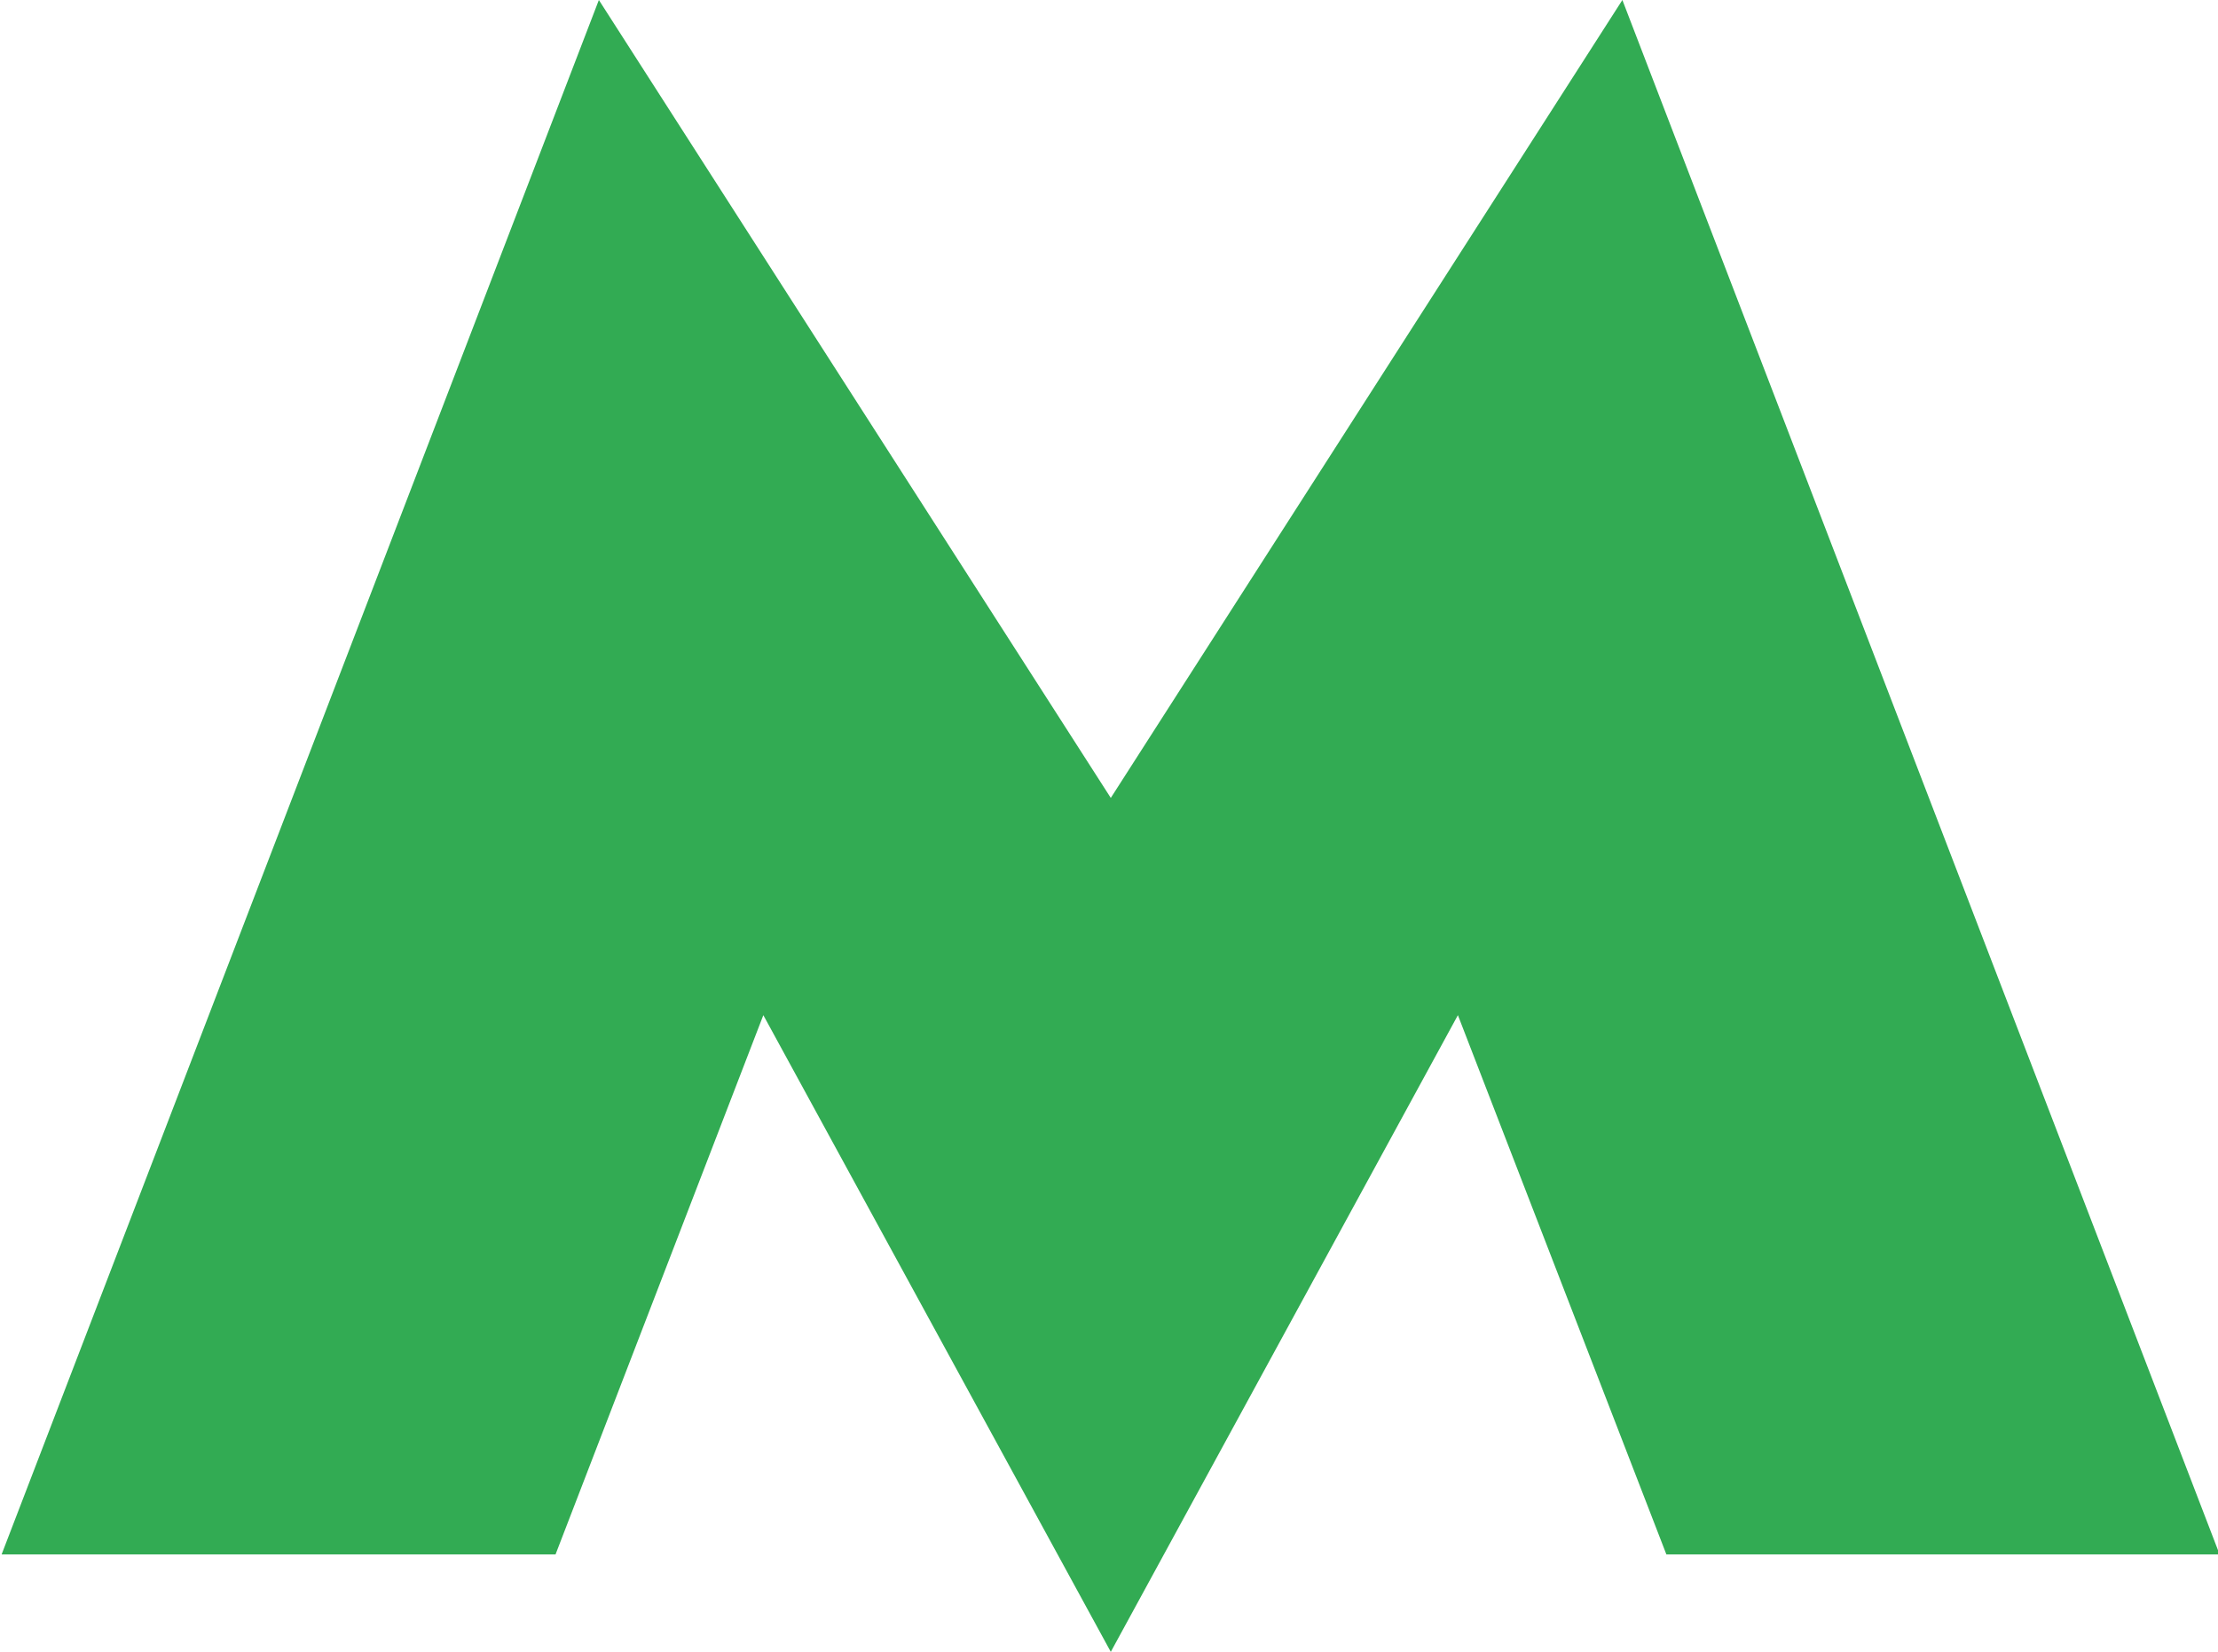 <?xml version="1.0" encoding="UTF-8" standalone="no"?>
<svg
   xmlns:dc="http://purl.org/dc/elements/1.1/"
   xmlns:cc="http://creativecommons.org/ns#"
   xmlns:rdf="http://www.w3.org/1999/02/22-rdf-syntax-ns#"
   xmlns:svg="http://www.w3.org/2000/svg"
   xmlns="http://www.w3.org/2000/svg"
   version="1.1"
   width="786.852"
   height="586"
   id="svg2">
  <defs
     id="defs6" />
  <path
     d="M 212.452,0 0.574,551.426 l 196.508,0 L 270.798,360.127 394.061,586 517.202,360.127 l 73.957,191.299 196.267,0 L 575.549,0 394.061,283.062 z"
     id="path8"
     style="fill:#32ab53" />
</svg>
